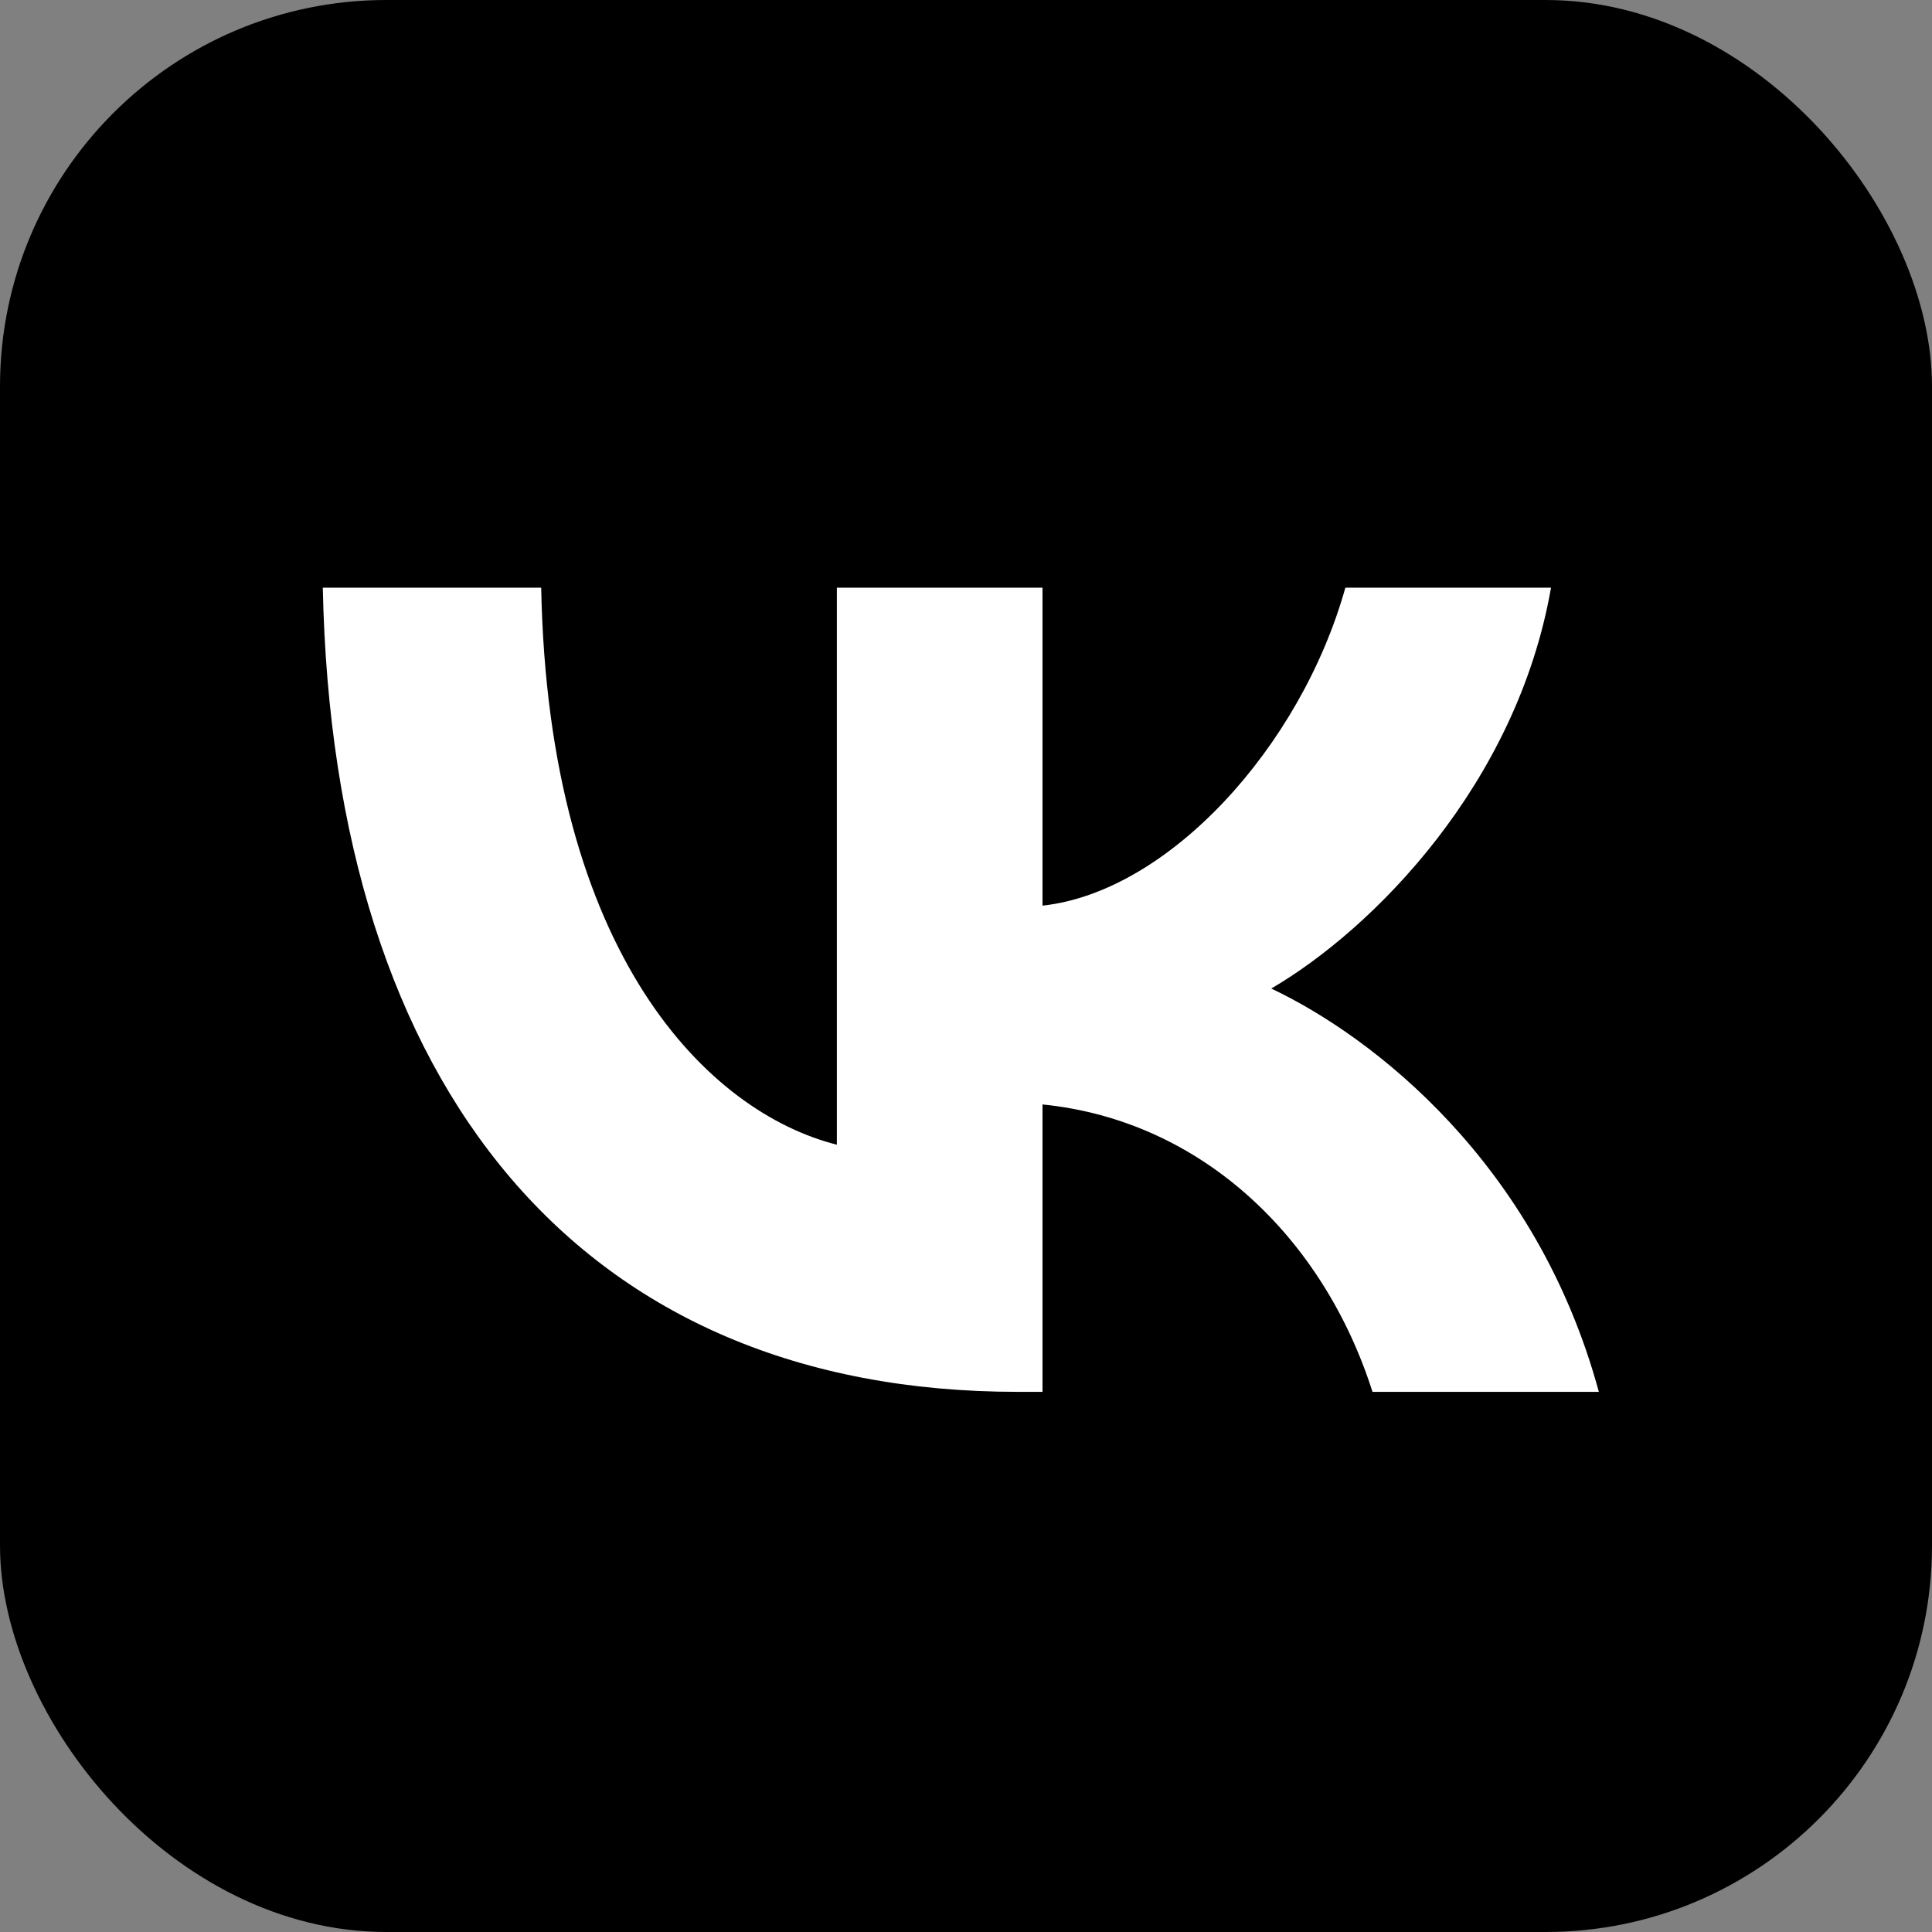 <?xml version="1.0" encoding="UTF-8"?> <svg xmlns="http://www.w3.org/2000/svg" width="50" height="50" viewBox="0 0 50 50" fill="none"><rect x="0" y="0" width="50" height="50" fill="#808080" stroke="none"/><g clip-path="url(#clip0_266_655)"><path d="M50 0H0V50H50V0Z" fill="black"></path><rect x="6.5" y="8.5" width="37" height="33" fill="white"></rect><path fill-rule="evenodd" clip-rule="evenodd" d="M3.48 3.515C0 7.029 0 12.686 0 24V26C0 37.314 0 42.971 3.48 46.485C6.96 50 12.561 50 23.762 50H25.743C36.944 50 42.545 50 46.025 46.485C49.505 42.971 49.505 37.314 49.505 26V24C49.505 12.686 49.505 7.029 46.025 3.515C42.545 0 36.944 0 25.743 0H23.762C12.561 0 6.96 0 3.48 3.515ZM8.354 15.209C8.622 28.209 15.058 36.021 26.341 36.021H26.98V28.583C31.126 29 34.261 32.063 35.52 36.021H41.378C39.769 30.104 35.54 26.833 32.9 25.583C35.54 24.042 39.253 20.292 40.14 15.209H34.818C33.663 19.334 30.239 23.083 26.98 23.438V15.209H21.658V29.625C18.358 28.792 14.191 24.75 14.006 15.209H8.354Z" fill="black"></path></g><defs><clipPath id="clip0_266_655"><rect width="50" height="50" rx="10" fill="white"></rect></clipPath></defs></svg> 